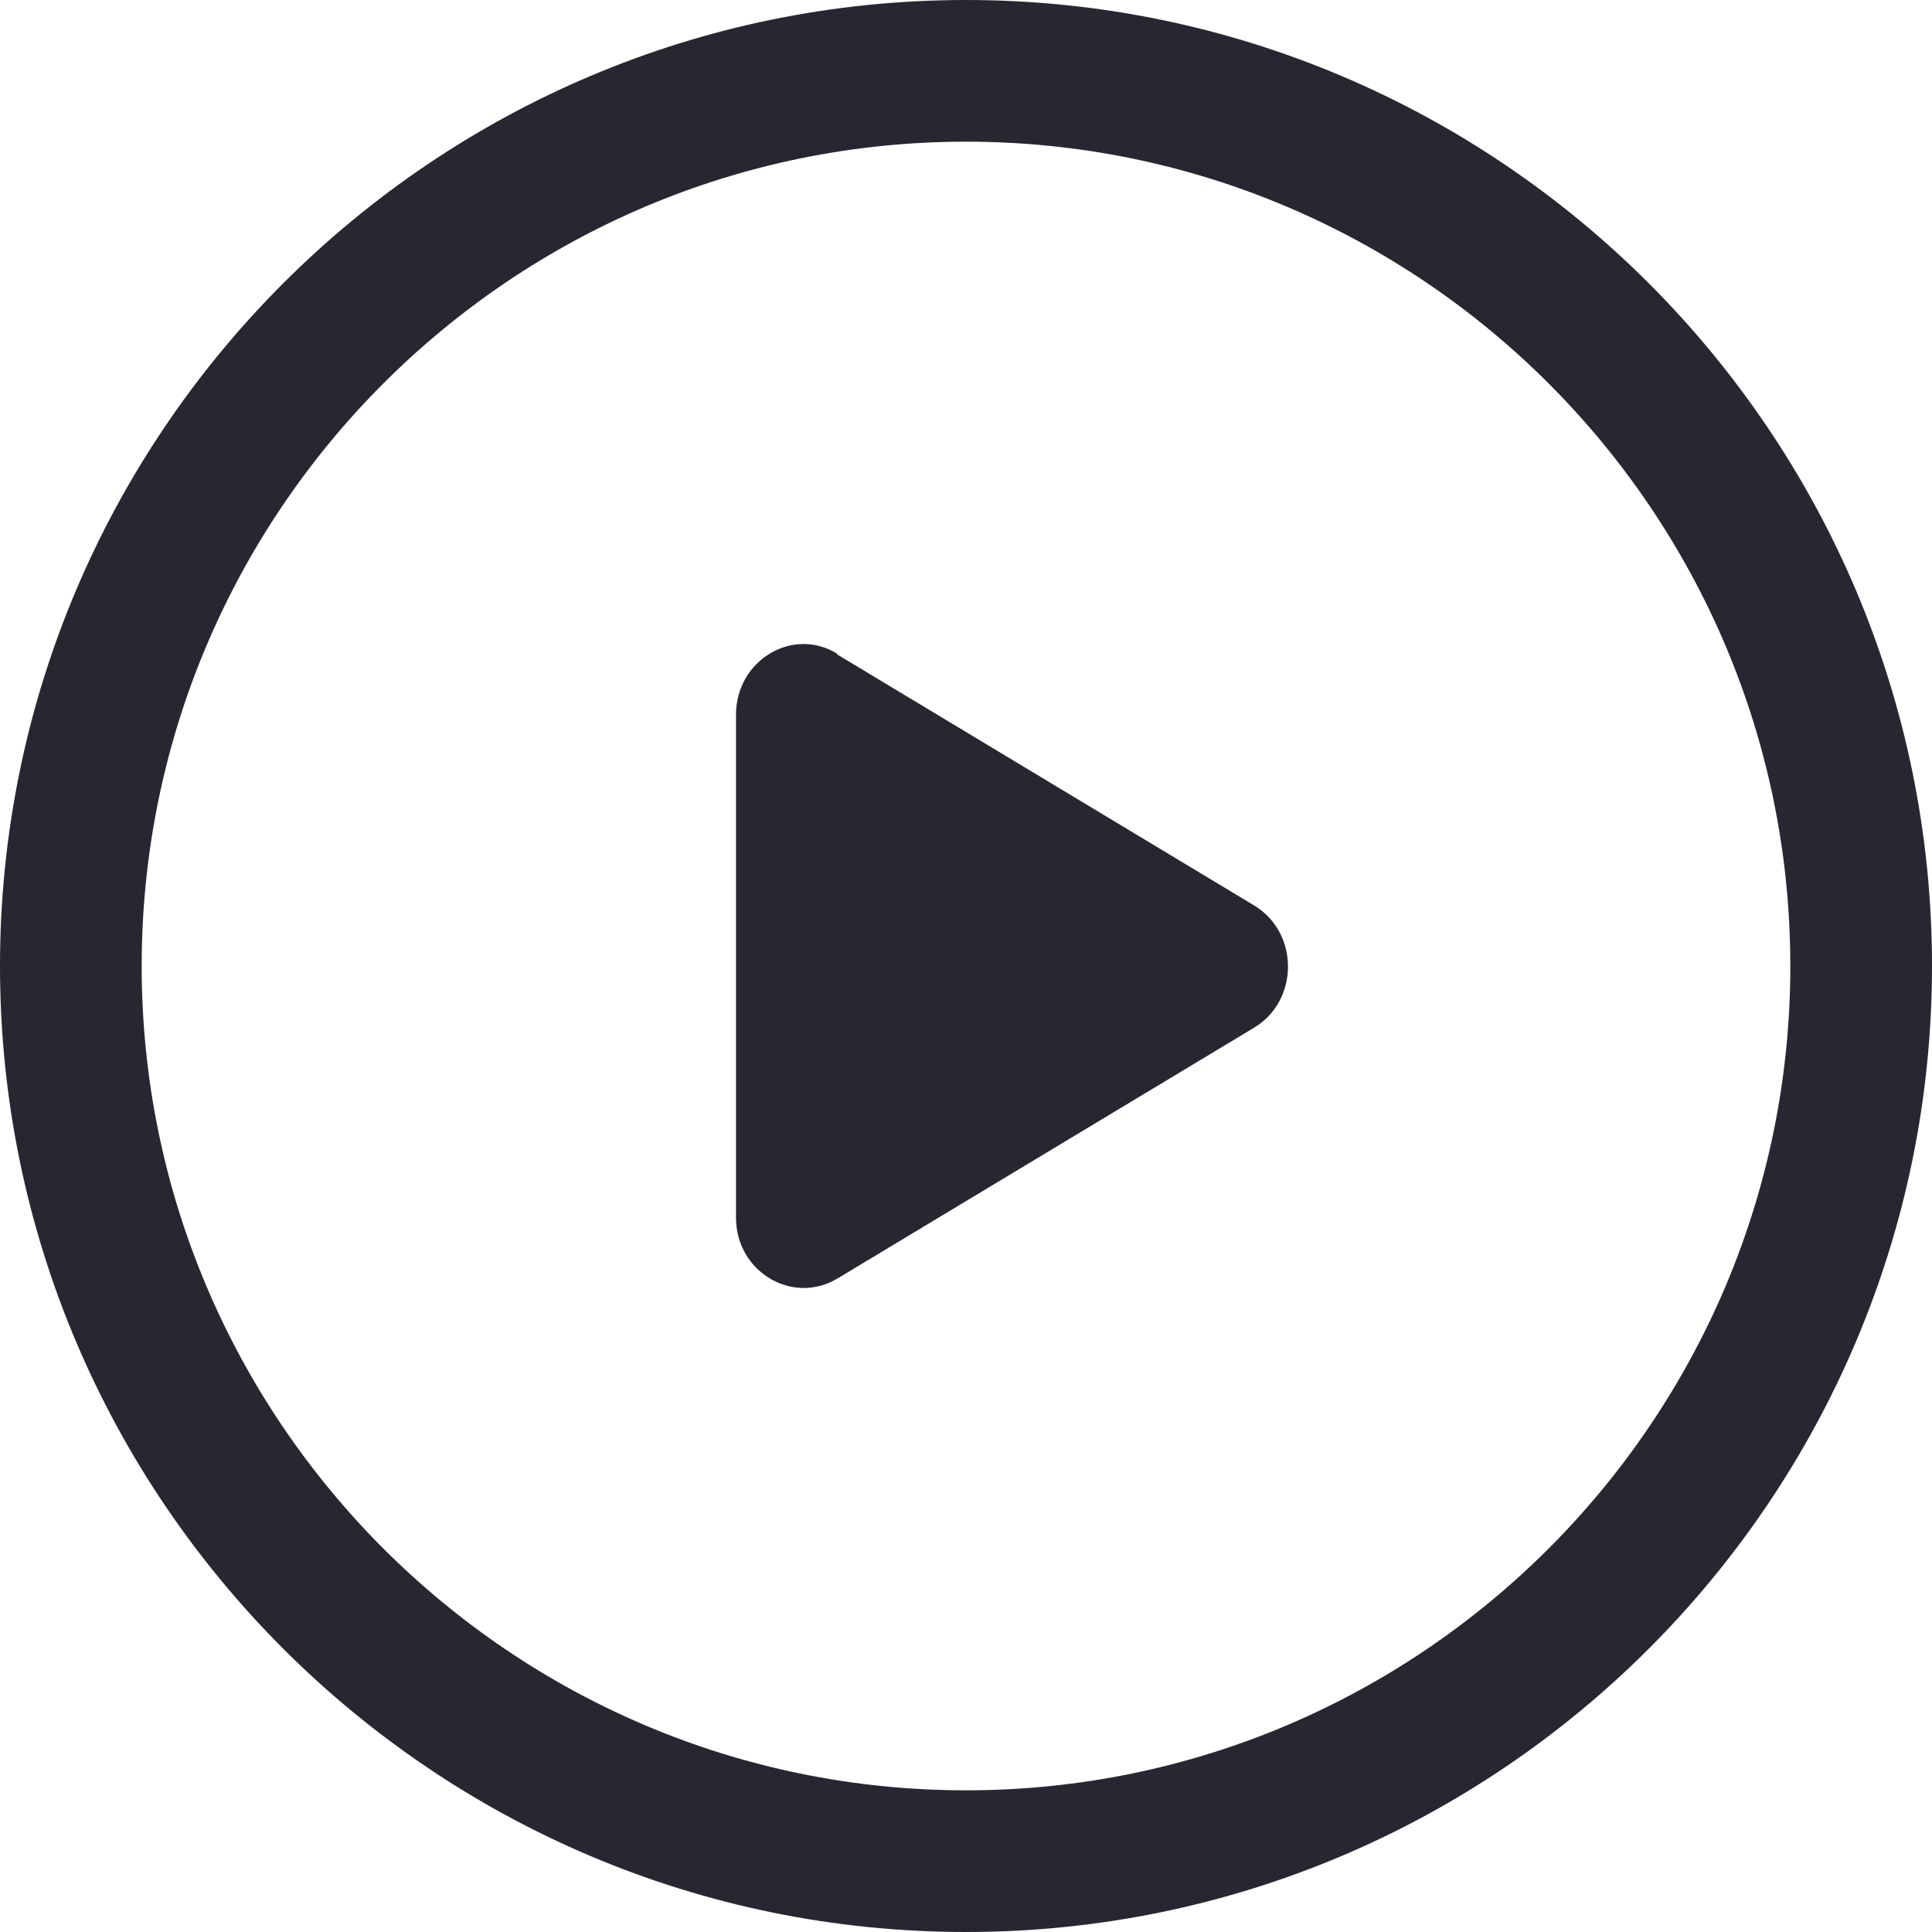 <svg width="21" height="21" viewBox="0 0 21 21" fill="none" xmlns="http://www.w3.org/2000/svg">
<path d="M8 7.768C8 7.181 8.611 6.807 9.099 7.105V7.113L13.634 9.843C14.122 10.14 14.122 10.872 13.634 11.169L9.099 13.899C8.611 14.188 8 13.822 8 13.236V7.768Z" fill="#282731"/>
<path fill-rule="evenodd" clip-rule="evenodd" d="M0 10.5C0 4.71 4.71 0 10.5 0C16.29 0 21 4.71 21 10.5C21 16.29 16.29 21 10.5 21C4.71 21 0 16.29 0 10.5ZM10.5 19.46C15.44 19.46 19.46 15.44 19.46 10.5C19.46 5.56 15.44 1.54 10.5 1.54C5.56 1.54 1.54 5.56 1.54 10.5C1.54 15.44 5.56 19.46 10.5 19.46Z" fill="#282731"/>
</svg>

